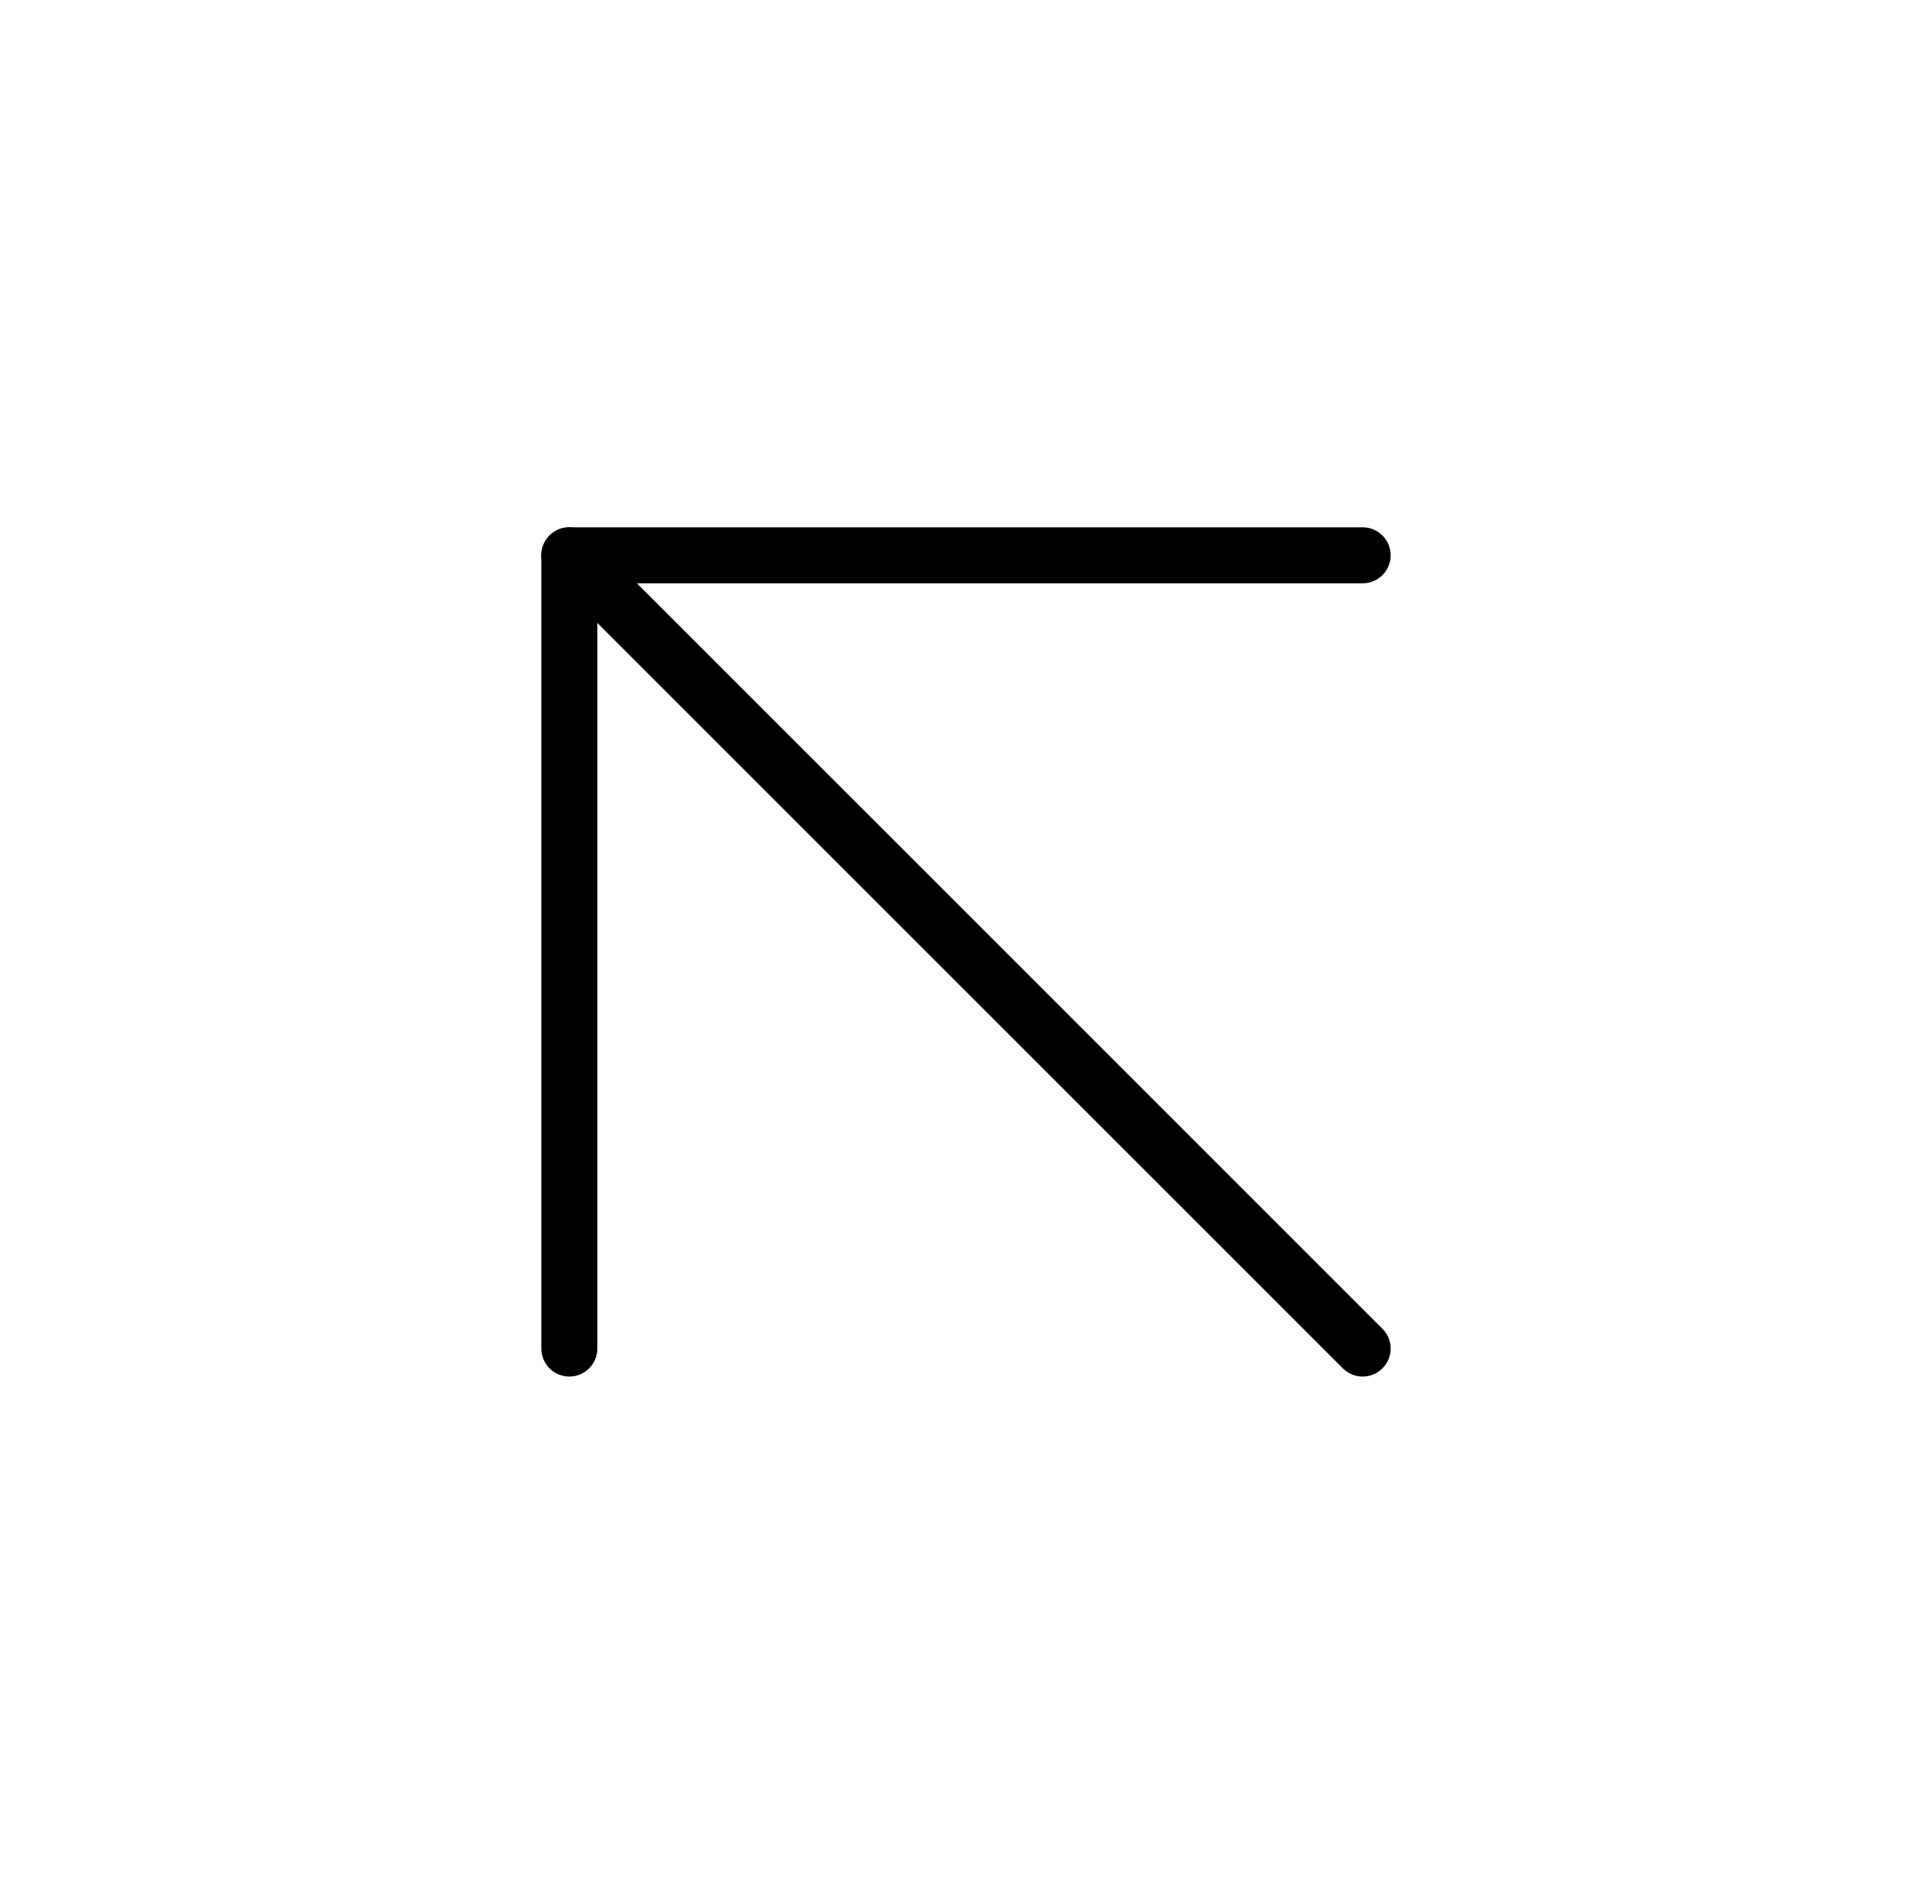<svg width="69" height="68" viewBox="0 0 69 68" fill="none" xmlns="http://www.w3.org/2000/svg">
<path d="M48.666 48.167L20.333 19.834" stroke="black" stroke-width="2" stroke-linecap="round" stroke-linejoin="round"/>
<path d="M48.666 19.834H20.333V48.167" stroke="black" stroke-width="2" stroke-linecap="round" stroke-linejoin="round"/>
</svg>
